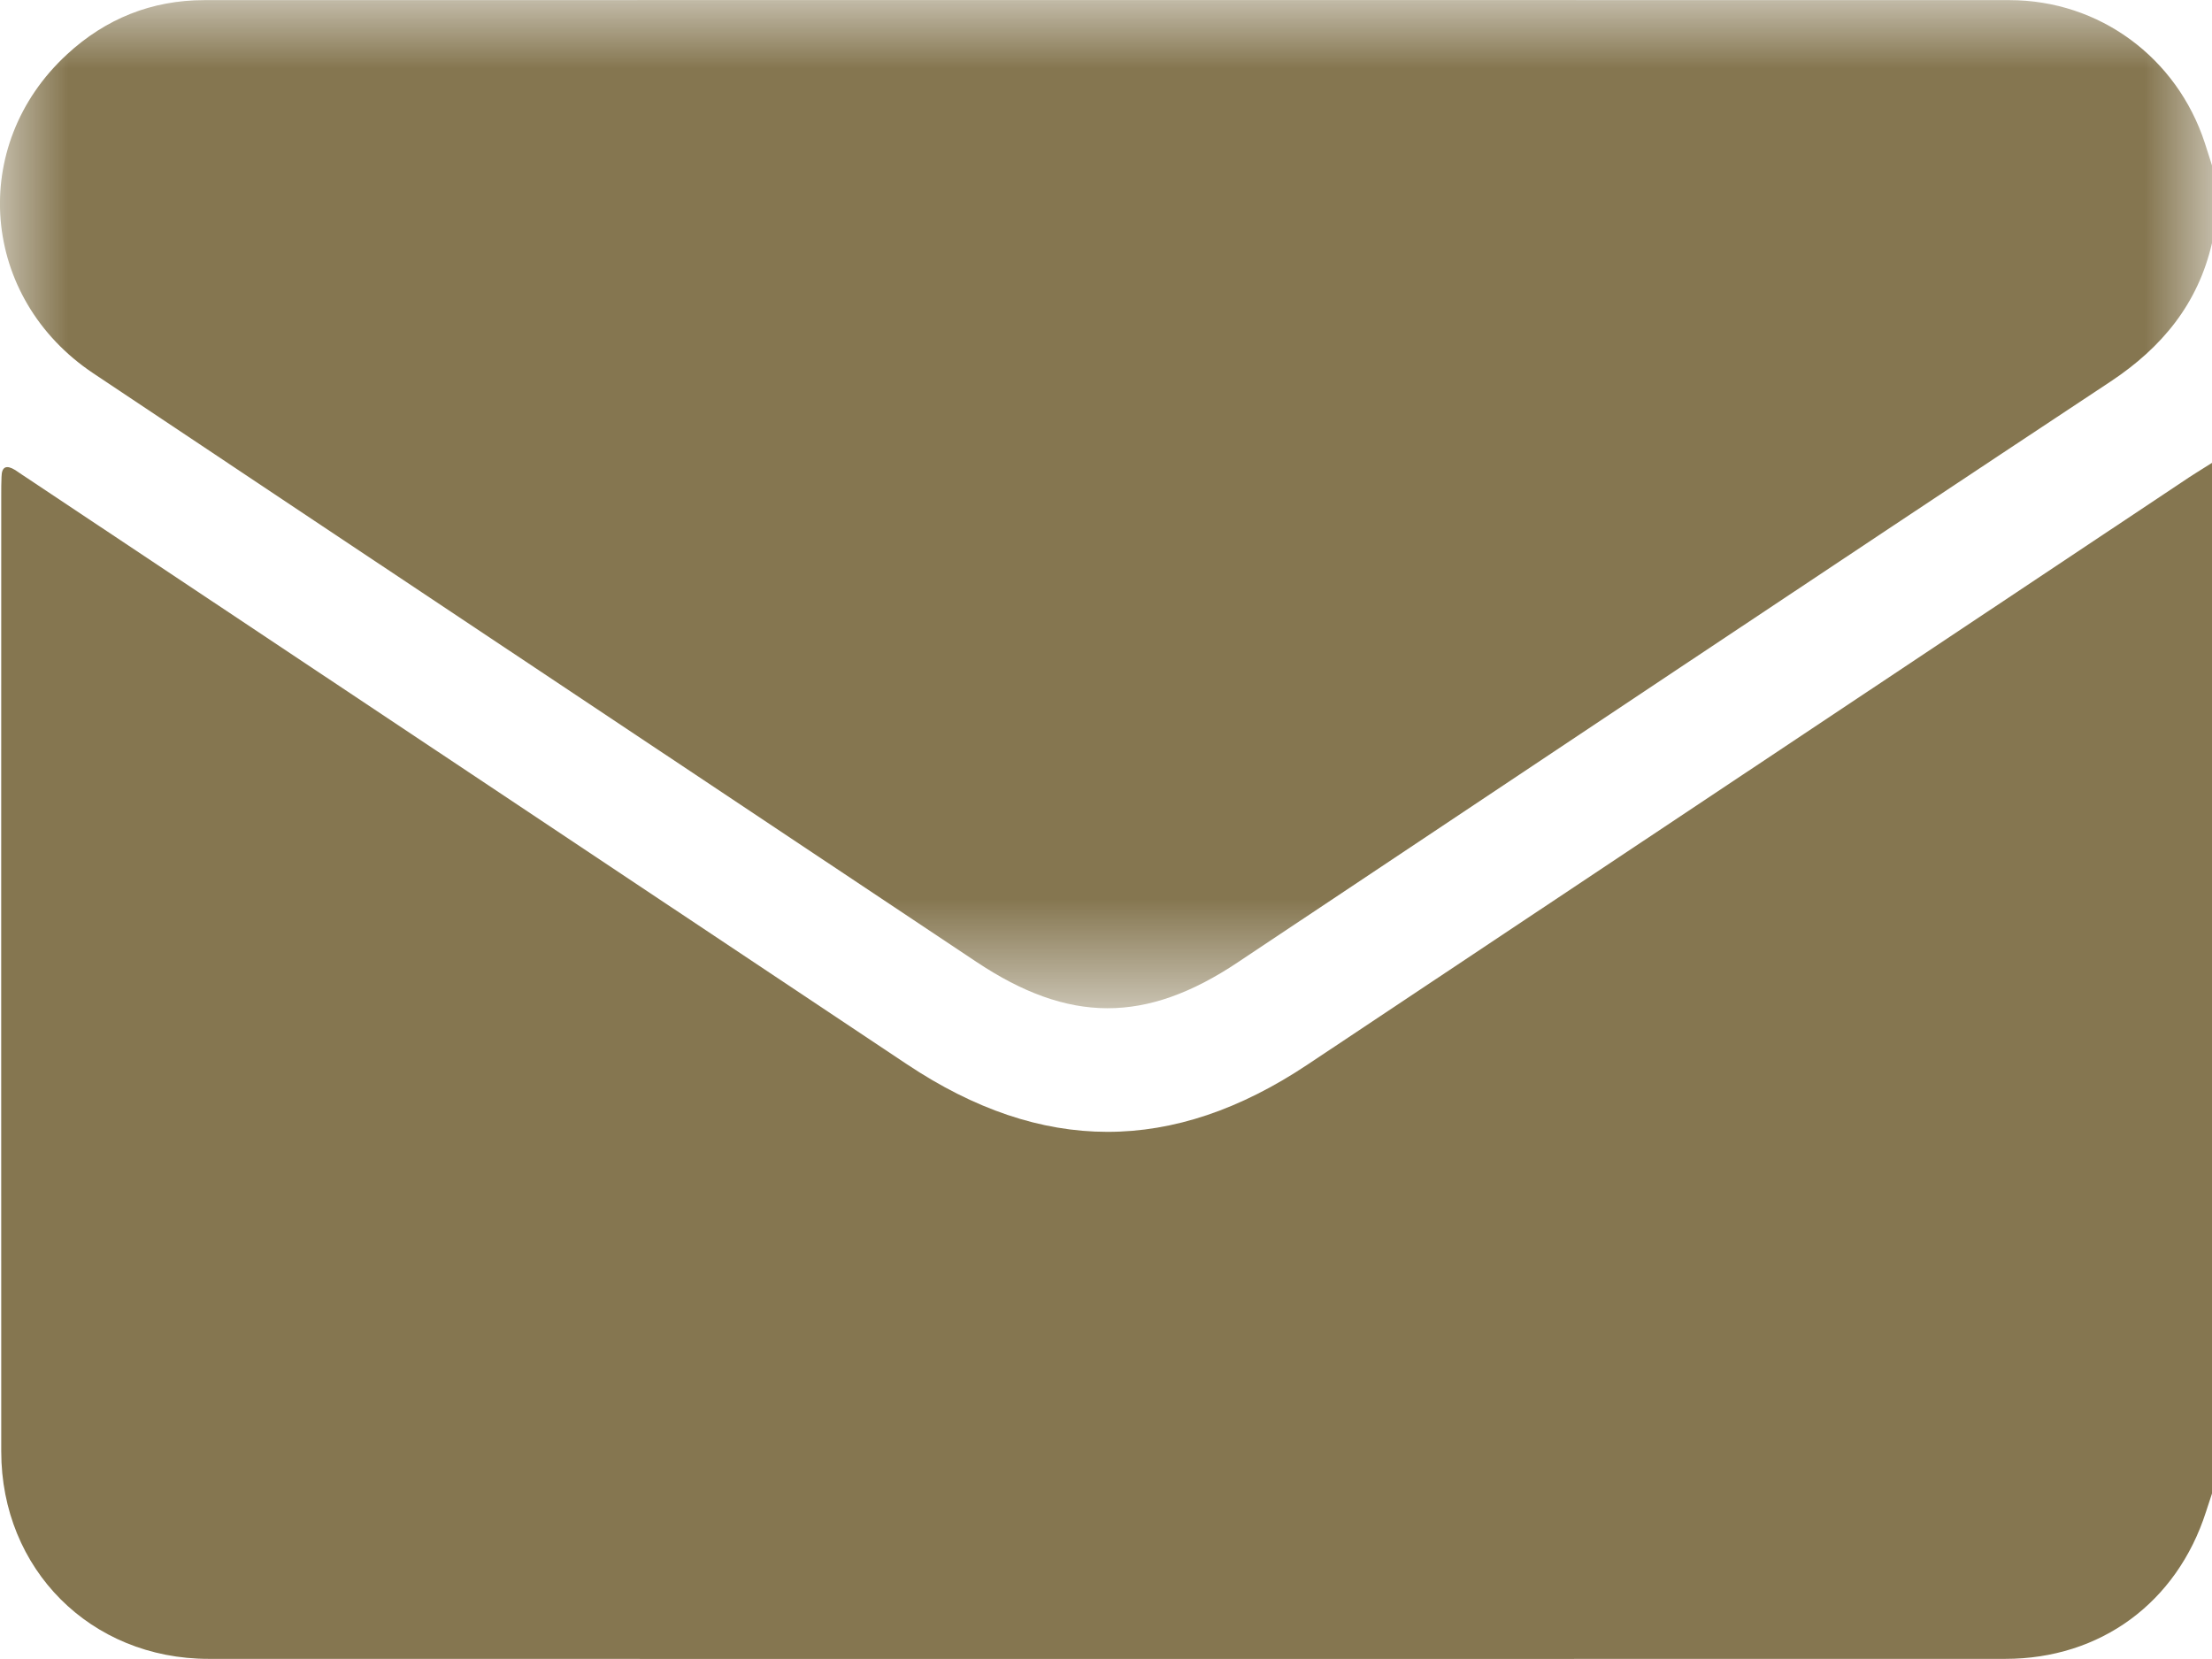 <?xml version="1.0" encoding="UTF-8"?>
<svg width="16px" height="12px" viewBox="0 0 16 12" version="1.1" xmlns="http://www.w3.org/2000/svg" xmlns:xlink="http://www.w3.org/1999/xlink">
    <title>Group 6</title>
    <defs>
        <polygon id="path-1" points="0 0 16 0 16 7.293 0 7.293"></polygon>
    </defs>
    <g id="Page-1" stroke="none" stroke-width="1" fill="none" fill-rule="evenodd">
        <g id="contacto-footer" transform="translate(-151, -689)">
            <g id="Group-6" transform="translate(151, 689)">
                <path d="M16,3.348 L16,10.803 C15.985,10.848 15.971,10.893 15.956,10.937 C15.745,11.592 15.194,11.999 14.505,11.999 C10.171,12 5.841,12 1.509,11.999 C0.655,11.999 0.009,11.35 0.009,10.499 C0.008,8.191 0.009,5.882 0.009,3.575 C0.009,3.534 0.009,3.491 0.011,3.45 C0.012,3.373 0.048,3.362 0.11,3.4 C0.144,3.424 0.179,3.446 0.213,3.469 C2.33,4.878 4.445,6.289 6.56,7.698 C7.536,8.349 8.483,8.35 9.457,7.701 C11.563,6.299 13.67,4.894 15.777,3.491 C15.851,3.44 15.926,3.395 16,3.348" id="Fill-1" fill="#857650"></path>
                <g id="Group-5">
                    <mask id="mask-2" fill="white">
                        <use xlink:href="#path-1"></use>
                    </mask>
                    <g id="Clip-4"></g>
                    <path d="M16,1.758 C15.899,2.196 15.64,2.512 15.266,2.76 C13.159,4.154 11.058,5.559 8.956,6.959 C8.288,7.406 7.731,7.403 7.062,6.957 C4.933,5.537 2.803,4.121 0.676,2.701 C-0.143,2.155 -0.232,1.053 0.485,0.393 C0.764,0.135 1.098,0.001 1.477,0.001 C5.83,-0 10.182,-0 14.535,0.001 C15.185,0.001 15.746,0.416 15.948,1.034 C15.966,1.088 15.982,1.141 16,1.197 L16,1.758 Z" id="Fill-3" fill="#857650" mask="url(#mask-2)"></path>
                </g>
            </g>
        </g>
    </g>
</svg>
